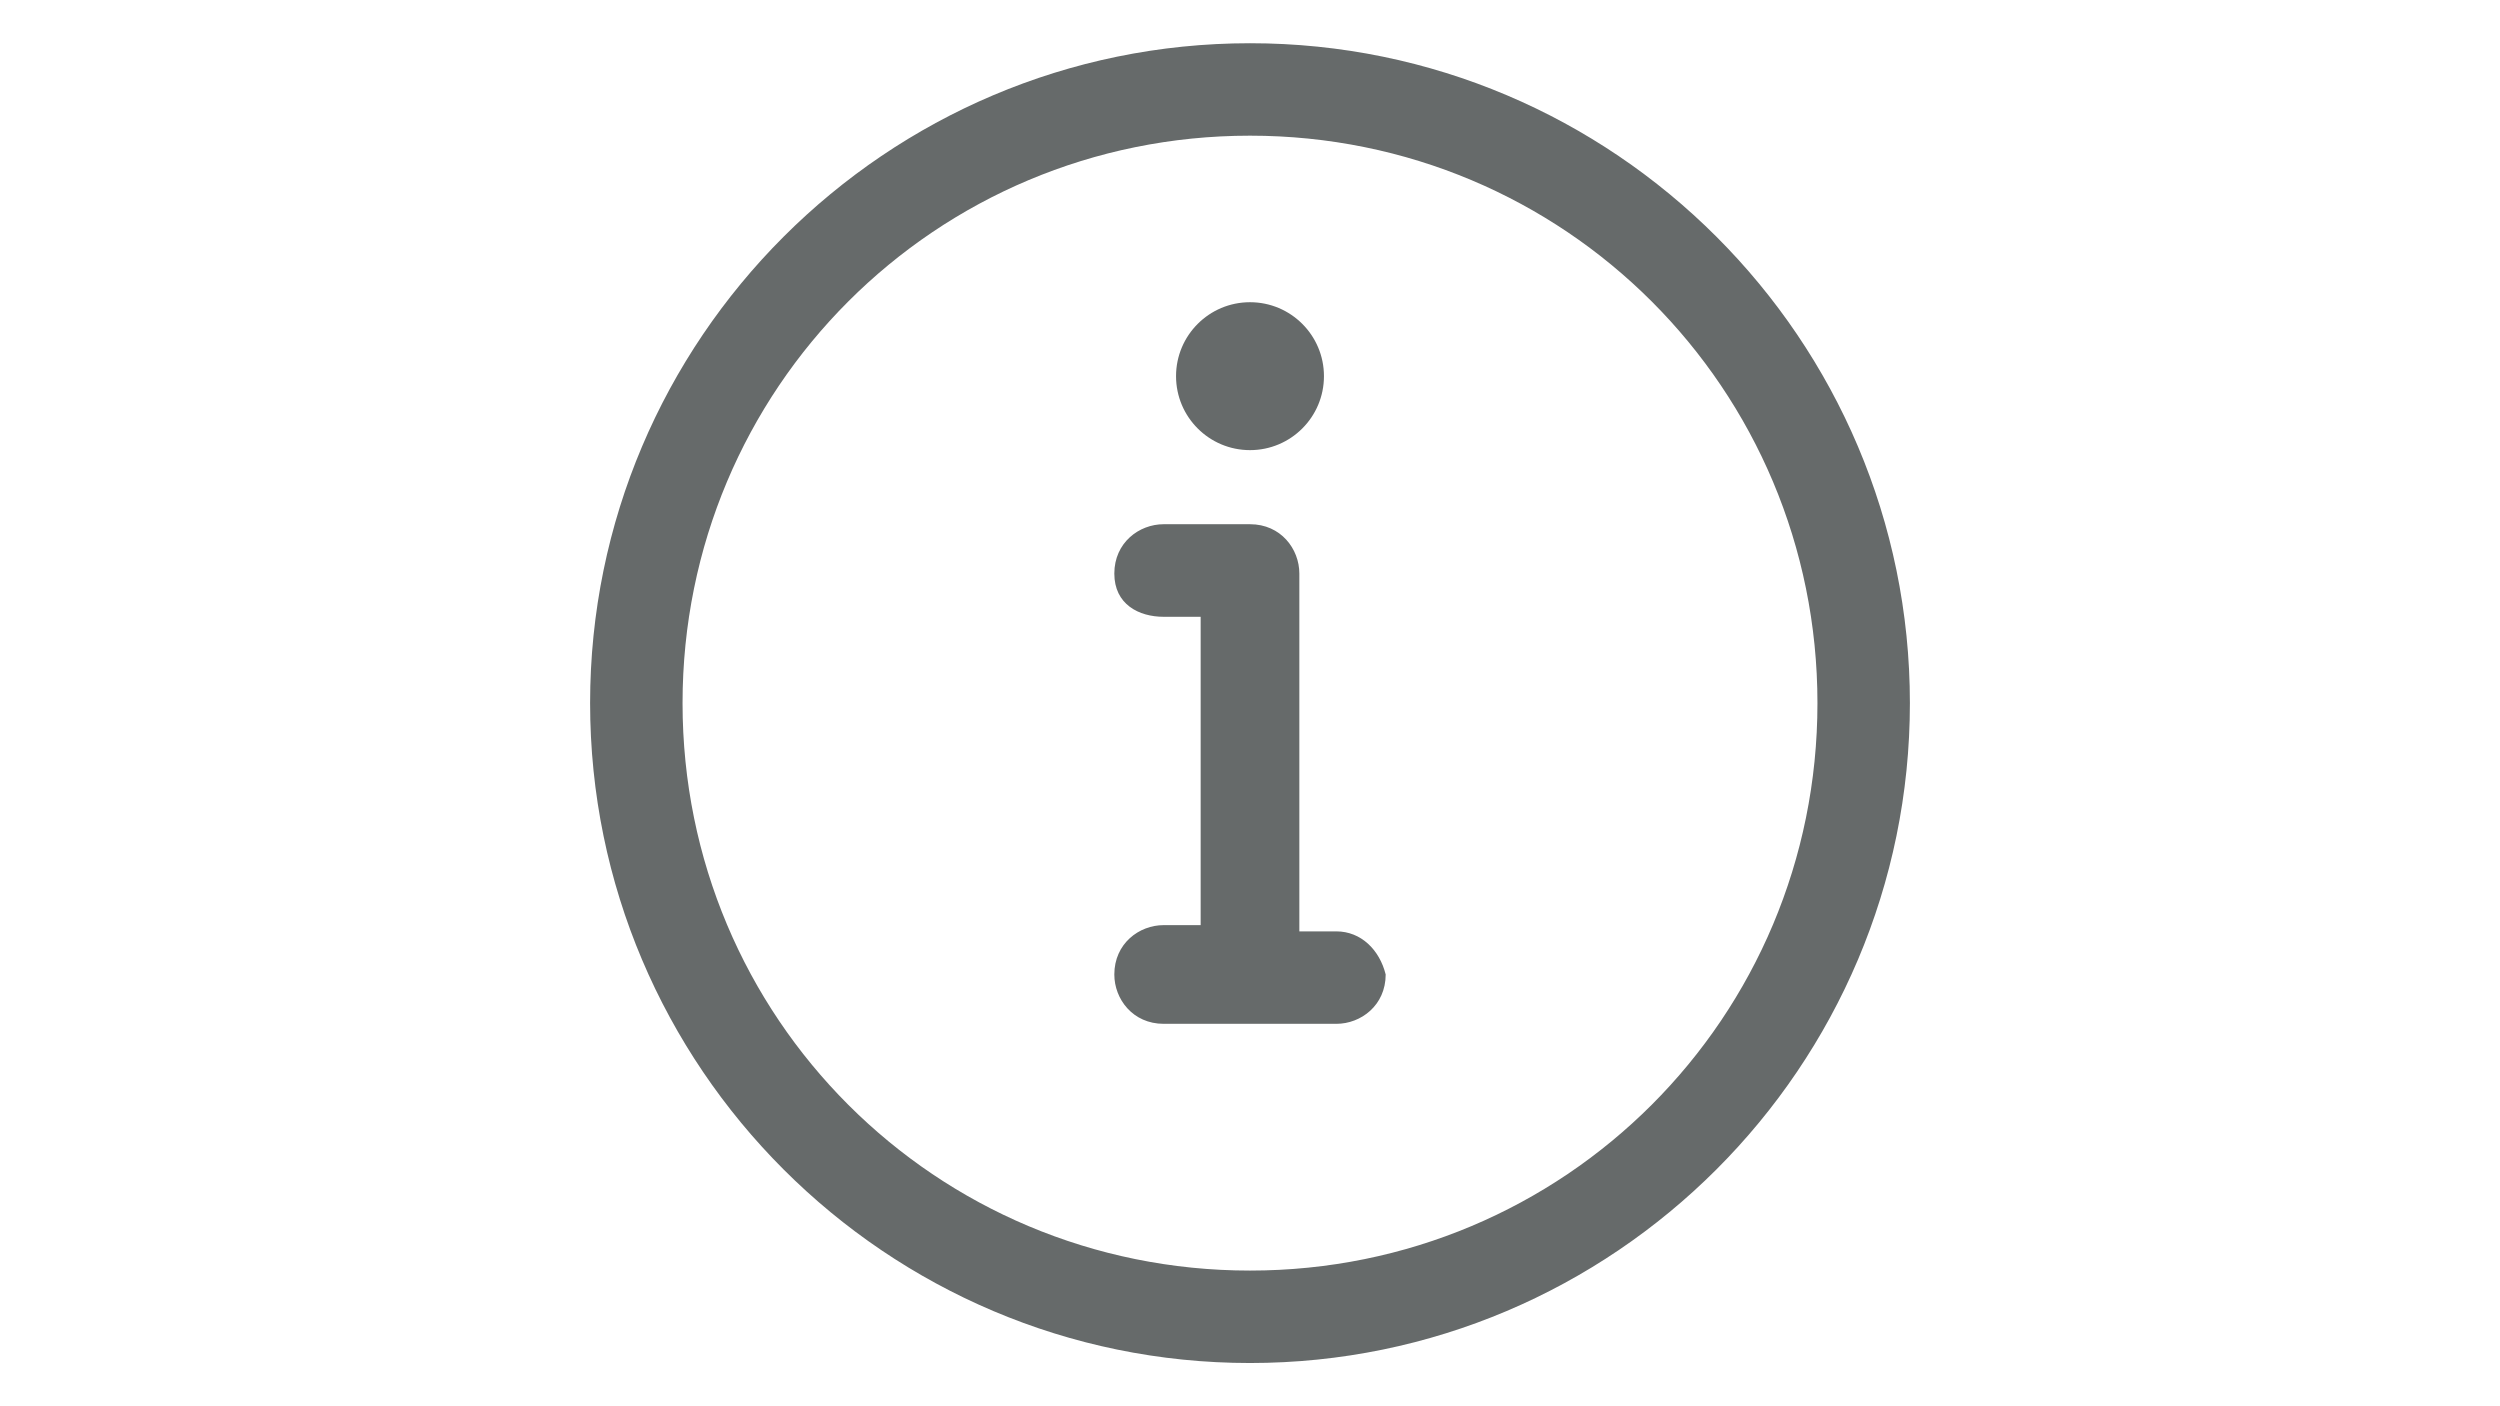 <?xml version="1.0" encoding="utf-8"?>
<!-- Generator: Adobe Illustrator 18.1.0, SVG Export Plug-In . SVG Version: 6.00 Build 0)  -->
<svg version="1.1" id="Layer_1" xmlns="http://www.w3.org/2000/svg" xmlns:xlink="http://www.w3.org/1999/xlink" x="0px" y="0px"
	 viewBox="0 0 1920 1080" enable-background="new 0 0 1920 1080" xml:space="preserve">
<g>
	<path fill="#666A6A" d="M960,33.2c-279.5,0-506.8,227.4-506.8,506.8s227.4,506.8,506.8,506.8s506.8-227.4,506.8-506.8
		C1466.8,260.5,1239.5,33.2,960,33.2z M960,975.8c-241.6,0-435.8-194.2-435.8-435.8S718.4,104.2,960,104.2s435.8,194.2,435.8,435.8
		C1395.8,781.6,1201.6,975.8,960,975.8z"/>
	<circle fill="#666A6A" cx="960" cy="288.9" r="56.8"/>
	<path fill="#666A6A" d="M1026.3,715.3h-28.4V440.5c0-18.9-14.2-37.9-37.9-37.9h-66.3c-18.9,0-37.9,14.2-37.9,37.9
		c0,23.7,18.9,33.2,37.9,33.2h28.4v236.8h-28.4c-18.9,0-37.9,14.2-37.9,37.9c0,18.9,14.2,37.9,37.9,37.9h132.6
		c18.9,0,37.9-14.2,37.9-37.9C1059.5,729.5,1045.3,715.3,1026.3,715.3z"/>
</g>
</svg>
